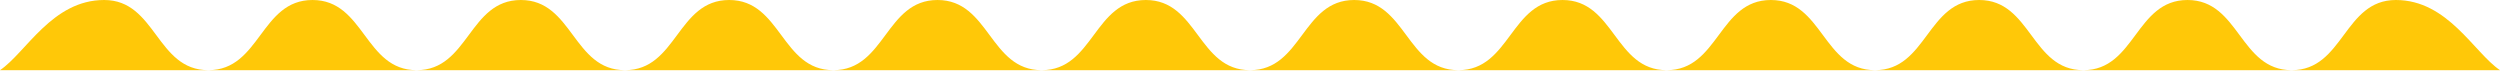 <svg width="262" height="8" viewBox="0 0 262 8" fill="none" xmlns="http://www.w3.org/2000/svg">
<path d="M0 7.354C2.729 5.516 5.458 0 10.917 0C16.375 0 16.375 7.354 21.833 7.354C27.292 7.354 27.292 0 32.75 0C38.208 0 38.208 7.354 43.667 7.354C49.125 7.354 49.125 0 54.583 0C60.042 0 60.042 7.354 65.5 7.354C70.958 7.354 70.958 0 76.417 0C81.875 0 81.875 7.354 87.333 7.354C92.792 7.354 92.792 0 98.25 0C103.708 0 103.708 7.354 109.167 7.354C114.625 7.354 114.625 0 120.083 0C125.542 0 125.542 7.354 131 7.354C136.458 7.354 136.458 0 141.917 0C147.375 0 147.375 7.354 152.833 7.354C158.292 7.354 158.292 0 163.75 0C169.208 0 169.208 7.354 174.667 7.354C180.125 7.354 180.125 0 185.583 0C191.042 0 191.042 7.354 196.5 7.354C201.958 7.354 201.958 0 207.417 0C212.875 0 212.875 7.354 218.333 7.354C223.792 7.354 223.792 0 229.25 0C234.708 0 234.708 7.354 240.167 7.354C245.625 7.354 245.625 0 251.083 0C256.542 0 259.271 5.516 262 7.354" fill="#FFC808"/>
</svg>
